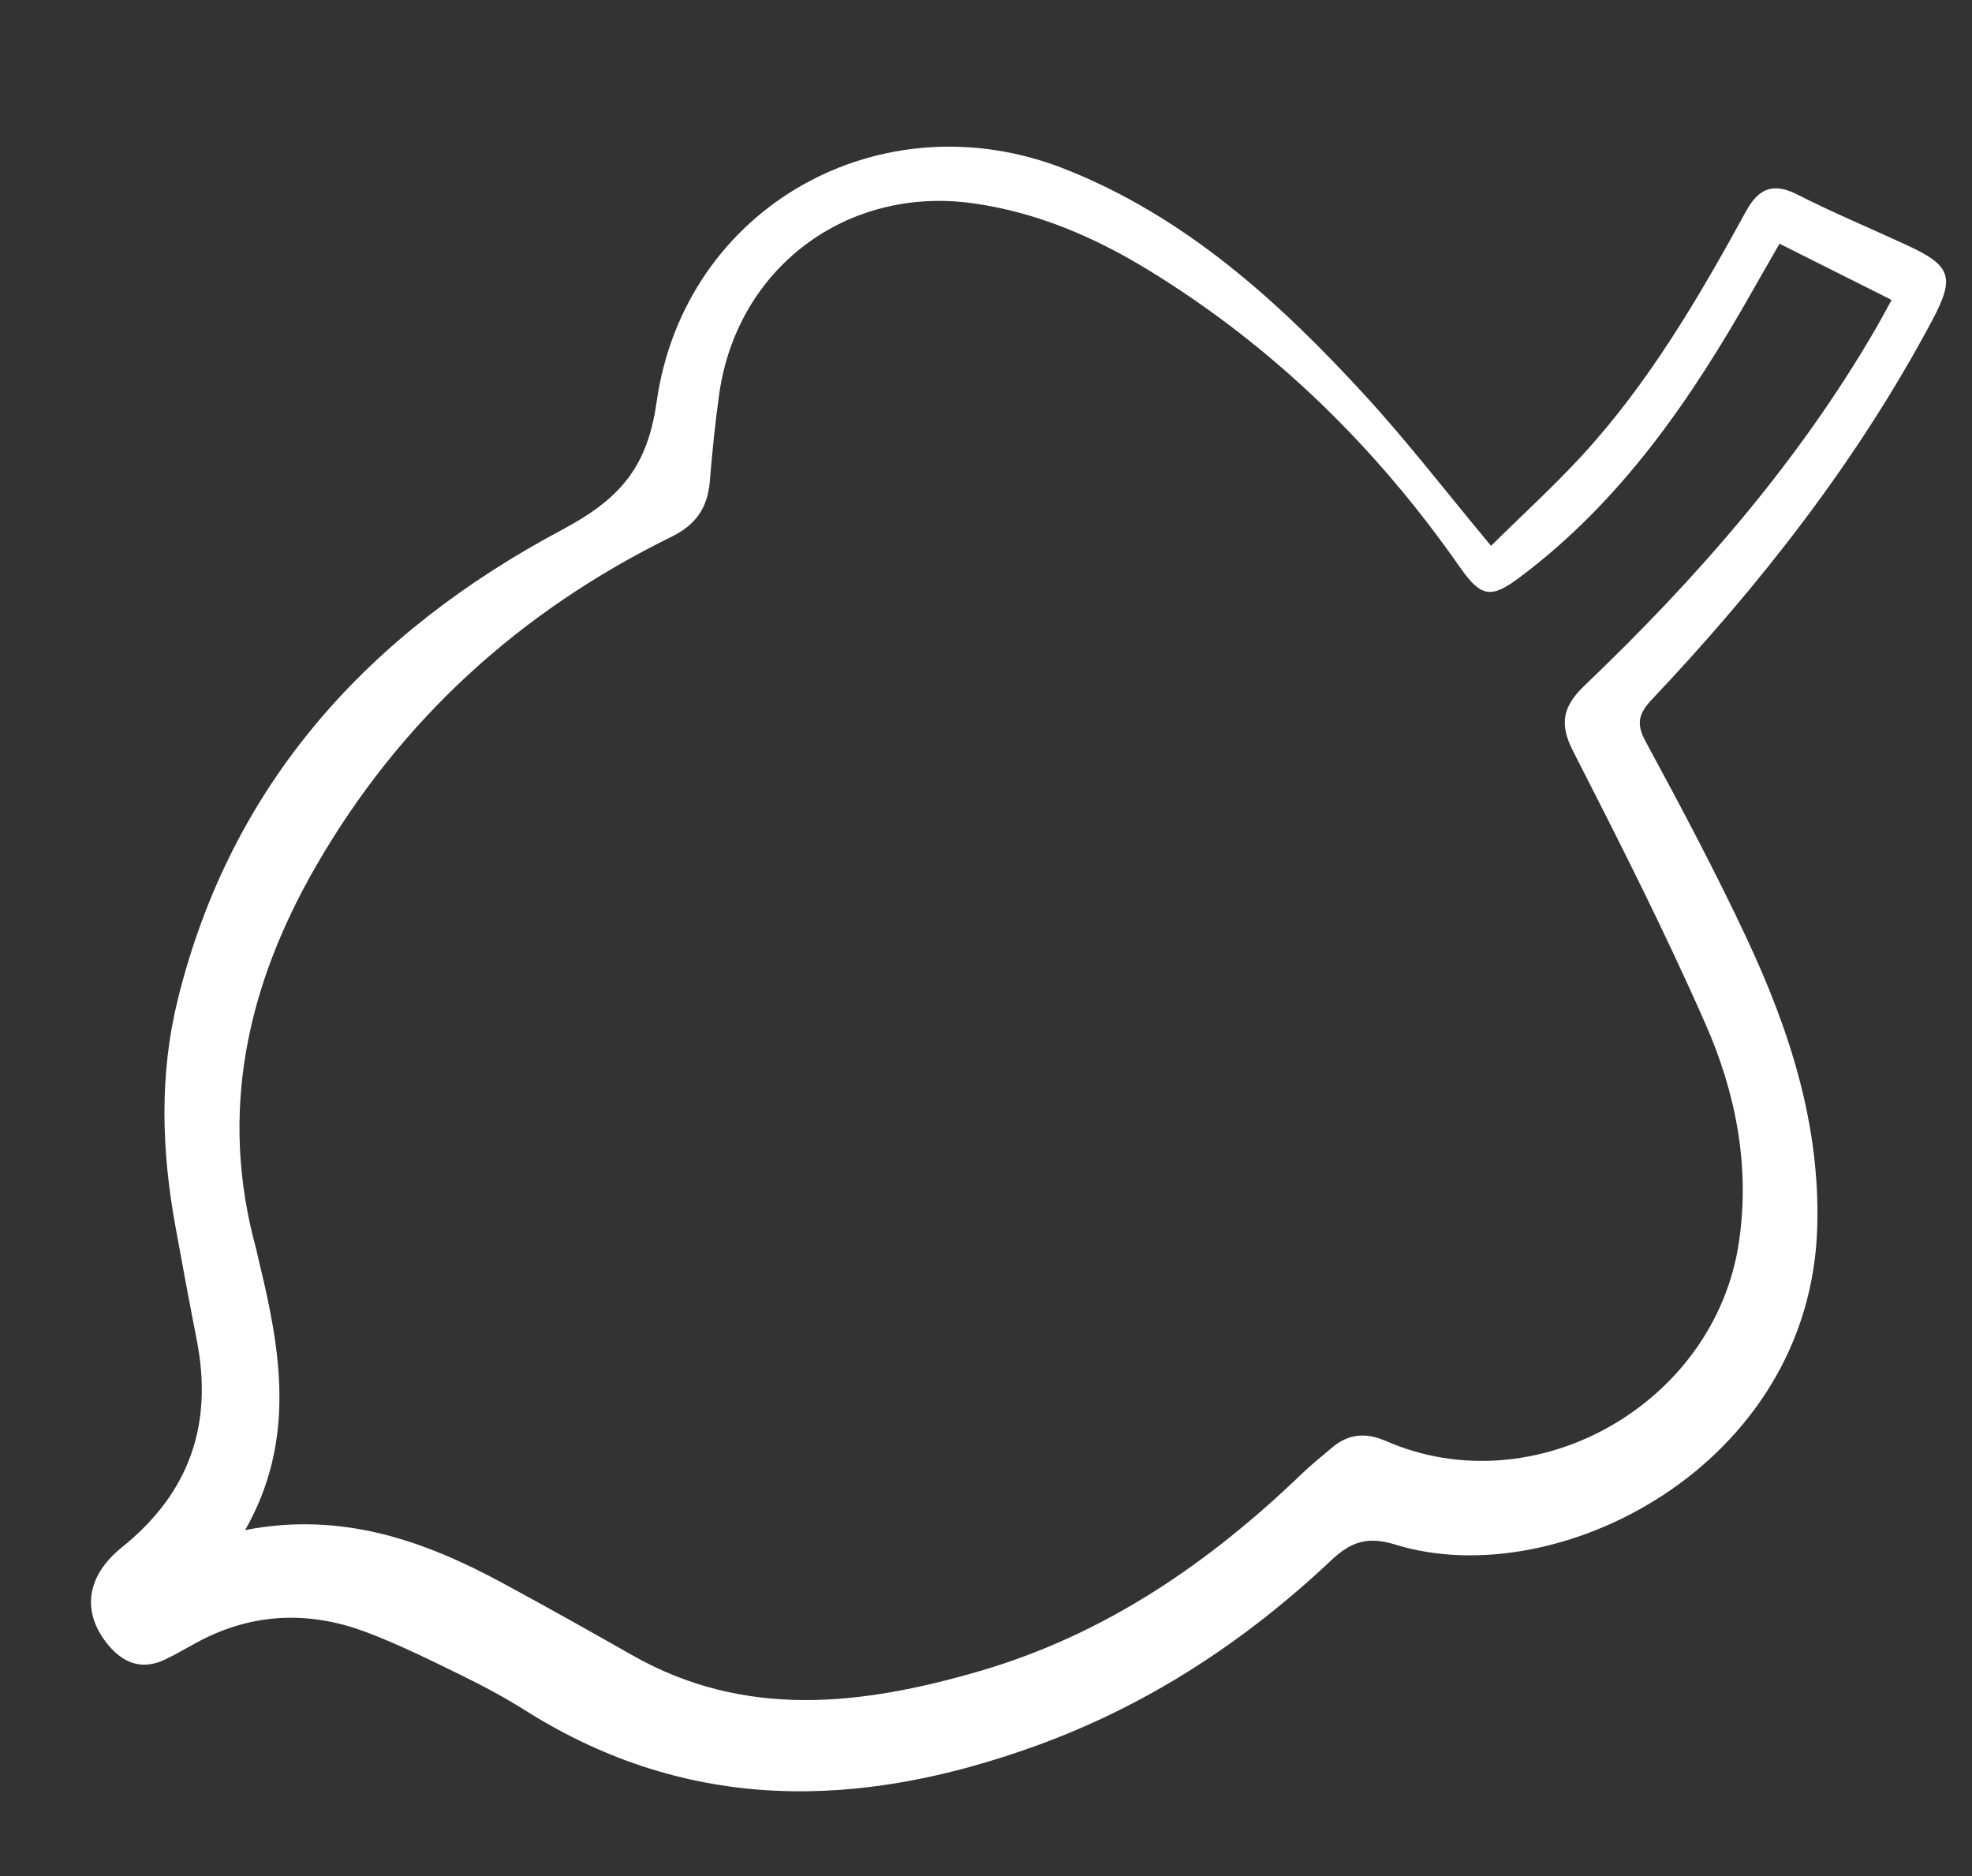 <?xml version="1.0" encoding="utf-8"?>
<!-- Generator: Adobe Illustrator 16.0.0, SVG Export Plug-In . SVG Version: 6.00 Build 0)  -->
<!DOCTYPE svg PUBLIC "-//W3C//DTD SVG 1.1//EN" "http://www.w3.org/Graphics/SVG/1.1/DTD/svg11.dtd">
<svg version="1.1" id="Layer_1" xmlns="http://www.w3.org/2000/svg" xmlns:xlink="http://www.w3.org/1999/xlink" x="0px" y="0px"
	 width="64.008px" height="60.897px" viewBox="0 0 64.008 60.897" enable-background="new 0 0 64.008 60.897" xml:space="preserve">
<rect x="0" y="0" width="64.008" height="60.897" fill="#333333" stroke="none"/>
<g>
	<g>
		<path fill="#53B89C" d="M86.024-50.136c-2.824-2.822-6.938-4.253-12.227-4.253c-2.434,0-4.73,0.304-6.827,0.902
			c-2.062,0.59-4.149,1.385-6.203,2.362l-0.879,0.419l1.391,3.133l0.931-0.453c1.815-0.884,3.675-1.602,5.527-2.134
			c1.822-0.523,3.836-0.789,5.988-0.789c3.958,0,7.093,0.973,9.319,2.89c2.182,1.88,3.289,4.883,3.289,8.927v1.626
			c-1.532-0.483-3.221-0.888-5.041-1.208c-2.374-0.416-4.884-0.627-7.463-0.627c-2.316,0-4.511,0.252-6.524,0.75
			c-2.045,0.507-3.855,1.28-5.379,2.3c-1.558,1.042-2.81,2.364-3.72,3.928c-0.924,1.586-1.393,3.427-1.393,5.471v0.144
			c0,1.942,0.418,3.68,1.241,5.165c0.812,1.467,1.913,2.714,3.272,3.707c1.339,0.979,2.887,1.721,4.602,2.207
			c1.691,0.479,3.49,0.722,5.349,0.722c2.395,0,4.579-0.307,6.493-0.911c1.91-0.603,3.596-1.396,5.012-2.357
			c1.425-0.967,2.615-2.056,3.538-3.235c0.018-0.022,0.035-0.045,0.052-0.067l-0.048,5.707h3.592v-23.392
			c0-2.366-0.348-4.495-1.035-6.328C88.188-47.384,87.226-48.933,86.024-50.136z M60.397-26.964c0-1.443,0.327-2.725,0.972-3.809
			c0.659-1.106,1.589-2.05,2.766-2.801c1.214-0.774,2.668-1.359,4.32-1.74c1.689-0.39,3.522-0.587,5.449-0.587
			c2.653,0,5.055,0.2,7.139,0.595c1.849,0.351,3.625,0.823,5.29,1.409v3.908c0,1.418-0.351,2.828-1.042,4.191
			c-0.701,1.383-1.715,2.634-3.015,3.716c-1.316,1.097-2.921,1.996-4.768,2.674c-1.845,0.676-3.928,1.019-6.19,1.019
			c-1.491,0-2.926-0.182-4.266-0.541c-1.314-0.353-2.485-0.894-3.48-1.61c-0.976-0.701-1.759-1.584-2.329-2.622
			c-0.562-1.021-0.846-2.252-0.846-3.658V-26.964z"/>
		<path fill="#53B89C" d="M130.282-24.74c-1.506,1.735-3.328,3.255-5.414,4.517c-2.016,1.218-4.494,1.835-7.367,1.835
			c-2.198,0-4.288-0.442-6.211-1.314c-1.938-0.879-3.638-2.076-5.053-3.56c-1.419-1.487-2.551-3.248-3.362-5.232
			c-0.811-1.98-1.222-4.106-1.222-6.317v-0.144c0-2.213,0.4-4.328,1.188-6.287c0.788-1.958,1.906-3.705,3.323-5.19
			c1.416-1.482,3.102-2.668,5.013-3.521c1.901-0.851,4.004-1.281,6.252-1.281c2.833,0,5.269,0.573,7.243,1.703
			c2.039,1.169,3.864,2.598,5.423,4.247l0.683,0.723l2.543-2.375l-0.695-0.731c-1.886-1.982-4.01-3.654-6.313-4.968
			c-2.375-1.353-5.34-2.039-8.811-2.039c-2.722,0-5.305,0.538-7.68,1.599c-2.359,1.054-4.437,2.495-6.178,4.285
			c-1.737,1.788-3.115,3.906-4.095,6.293c-0.982,2.391-1.479,4.952-1.479,7.616v0.143c0,2.664,0.498,5.226,1.479,7.616
			c0.98,2.389,2.358,4.507,4.096,6.294s3.802,3.228,6.138,4.282c2.353,1.062,4.925,1.601,7.648,1.601
			c3.522,0,6.587-0.749,9.11-2.226c2.461-1.442,4.594-3.21,6.339-5.254l0.621-0.728l-2.538-2.368L130.282-24.74z"/>
		<path fill="#53B89C" d="M172.397-48.794c-1.74-1.79-3.845-3.232-6.256-4.287c-2.421-1.059-5.123-1.596-8.033-1.596
			c-2.96,0-5.69,0.551-8.113,1.636c-2.415,1.082-4.509,2.551-6.223,4.366c-1.712,1.812-3.053,3.944-3.984,6.335
			c-0.929,2.385-1.4,4.917-1.4,7.527v0.144c0,2.661,0.472,5.207,1.401,7.567c0.933,2.369,2.288,4.479,4.029,6.271
			c1.74,1.789,3.831,3.231,6.217,4.286c2.397,1.06,5.113,1.597,8.073,1.597c2.958,0,5.684-0.537,8.104-1.596
			c2.415-1.056,4.511-2.515,6.23-4.334c1.712-1.813,3.053-3.945,3.984-6.336c0.929-2.386,1.4-4.942,1.4-7.599v-0.144
			c0-2.609-0.471-5.142-1.4-7.527C175.494-44.878,174.138-47.001,172.397-48.794z M158.18-18.389c-2.394,0-4.596-0.433-6.548-1.285
			c-1.957-0.854-3.679-2.039-5.118-3.523c-1.439-1.482-2.567-3.237-3.353-5.217c-0.789-1.982-1.189-4.111-1.189-6.327v-0.143
			c0-2.219,0.389-4.351,1.157-6.337c0.764-1.977,1.868-3.73,3.282-5.213c1.414-1.48,3.122-2.664,5.078-3.519
			c1.951-0.852,4.154-1.284,6.547-1.284c2.347,0,4.539,0.433,6.516,1.286c1.979,0.855,3.713,2.04,5.15,3.522
			s2.565,3.238,3.353,5.216c0.79,1.987,1.189,4.117,1.189,6.328v0.143c0,2.218-0.389,4.35-1.157,6.337
			c-0.765,1.978-1.869,3.731-3.282,5.213c-1.415,1.481-3.123,2.665-5.077,3.519C162.776-18.821,160.574-18.389,158.18-18.389z"/>
		<path fill="#53B89C" d="M198.167-53.512c-1.731,0.765-3.279,1.784-4.603,3.031c-1.316,1.241-2.432,2.665-3.316,4.232
			c-0.013,0.021-0.025,0.044-0.038,0.066v-7.631h-3.584v38h3.584V-35.46c0-1.611,0.321-3.368,0.955-5.222
			c0.634-1.858,1.554-3.594,2.732-5.157c1.165-1.547,2.601-2.856,4.265-3.893c1.606-0.999,3.464-1.505,5.521-1.505h1.359v-3.44h-1
			C201.897-54.677,199.92-54.285,198.167-53.512z"/>
		<path fill="#53B89C" d="M244.595-44.271c-0.711-2.135-1.757-3.995-3.109-5.53c-1.361-1.546-3.064-2.76-5.062-3.607
			c-1.983-0.841-4.29-1.268-6.854-1.268c-2.276,0-4.329,0.378-6.099,1.123c-1.748,0.735-3.28,1.692-4.556,2.843
			c-1.103,0.994-2.037,2.075-2.783,3.218v-6.319h-3.584v38h3.584v-20.944c0-2.023,0.35-3.935,1.04-5.68
			c0.692-1.75,1.652-3.307,2.854-4.626c1.194-1.312,2.604-2.347,4.192-3.077c1.577-0.728,3.316-1.097,5.169-1.097
			c2.096,0,3.963,0.348,5.547,1.034c1.574,0.682,2.9,1.635,3.941,2.833c1.048,1.208,1.848,2.697,2.377,4.426
			c0.541,1.768,0.815,3.752,0.815,5.899v21.231h3.584v-21.376C245.65-39.78,245.295-42.163,244.595-44.271z"/>
	</g>
	<path fill="#53B89C" d="M268.122-54.882h7.668l16.2,38.069h-8.694l-3.456-8.478h-15.983l-3.456,8.478h-8.479L268.122-54.882z
		 M276.87-32.634l-5.022-12.259l-5.021,12.259H276.87z"/>
	<path fill="#53B89C" d="M296.821-54.612h17.519c4.348,0,7.636,1.116,9.864,3.348c1.725,1.729,2.587,3.871,2.587,6.426v0.108
		c0,1.08-0.134,2.034-0.402,2.862s-0.626,1.574-1.073,2.24c-0.447,0.667-0.965,1.252-1.556,1.756s-1.226,0.936-1.904,1.295
		c2.186,0.829,3.905,1.954,5.16,3.375c1.254,1.424,1.882,3.395,1.882,5.914v0.107c0,1.729-0.333,3.24-0.998,4.536
		c-0.664,1.296-1.617,2.376-2.857,3.24s-2.731,1.512-4.475,1.944c-1.743,0.432-3.674,0.647-5.795,0.647h-17.951V-54.612z
		 M312.589-39.331c1.836,0,3.294-0.314,4.374-0.944s1.62-1.647,1.62-3.052v-0.107c0-1.26-0.468-2.223-1.404-2.889
		s-2.286-0.999-4.05-0.999h-8.208v7.991H312.589z M314.803-24.103c1.836,0,3.275-0.332,4.32-0.999
		c1.044-0.665,1.566-1.701,1.566-3.104v-0.108c0-1.26-0.486-2.259-1.458-2.997c-0.973-0.737-2.538-1.107-4.698-1.107h-9.612v8.316
		H314.803z"/>
	<path fill="#53B89C" d="M348.419-54.882h7.668l16.2,38.069h-8.694l-3.456-8.478h-15.983l-3.456,8.478h-8.479L348.419-54.882z
		 M357.167-32.634l-5.022-12.259l-5.021,12.259H357.167z"/>
</g>
<path fill="#F59D15" d="M56.245-71.876c0.753-1.414,0.637-1.784-0.809-2.453c-1.187-0.549-2.396-1.053-3.561-1.646
	c-0.793-0.404-1.263-0.189-1.665,0.543c-1.529,2.79-3.134,5.537-5.296,7.898c-0.937,1.022-1.968,1.96-2.981,2.961
	c-1.453-1.744-2.703-3.37-4.084-4.876c-2.787-3.039-5.821-5.796-9.729-7.346c-5.956-2.362-12.374,1.2-13.273,7.563
	c-0.305,2.154-1.232,3.16-3.071,4.14C5.54-61.771,1.039-56.894-0.697-49.835c-0.6,2.438-0.522,4.896-0.074,7.35
	c0.224,1.228,0.45,2.455,0.691,3.68c0.539,2.732-0.23,4.969-2.426,6.732c-1.193,0.959-1.308,2.146-0.432,3.188
	c0.5,0.594,1.103,0.8,1.825,0.458c0.456-0.215,0.883-0.49,1.337-0.71c1.704-0.824,3.457-0.837,5.198-0.181
	c1.053,0.396,2.067,0.901,3.08,1.396c0.72,0.352,1.43,0.734,2.108,1.16c5.308,3.34,10.849,3.192,16.528,1.142
	c3.638-1.313,6.802-3.387,9.601-6.024c0.646-0.608,1.18-0.797,2.1-0.512c5.238,1.619,13.452-2.547,13.681-10.303
	c0.099-3.334-0.897-6.397-2.279-9.352c-1.019-2.179-2.151-4.307-3.297-6.422c-0.324-0.598-0.201-0.92,0.224-1.369
	C50.687-63.326,53.825-67.337,56.245-71.876z M44.586-57.93c1.499,2.935,2.992,5.879,4.316,8.894
	c0.975,2.221,1.441,4.597,1.077,7.057c-0.78,5.27-6.626,8.568-11.456,6.459c-0.643-0.28-1.209-0.244-1.744,0.206
	c-0.341,0.287-0.689,0.567-1.01,0.876c-3.021,2.904-6.408,5.219-10.476,6.396c-3.801,1.101-7.584,1.552-11.245-0.532
	c-1.394-0.793-2.793-1.577-4.205-2.34c-2.559-1.383-5.22-2.322-8.351-1.717c1.669-2.928,1.151-5.848,0.436-8.773
	c-0.028-0.116-0.047-0.234-0.079-0.348c-1.221-4.436-0.297-8.547,1.943-12.43c2.738-4.747,6.63-8.277,11.539-10.686
	c0.786-0.385,1.173-0.941,1.243-1.791c0.078-0.948,0.172-1.896,0.305-2.838c0.578-4.093,4.131-6.762,8.227-6.195
	c2.07,0.287,3.951,1.094,5.713,2.174c4.06,2.486,7.388,5.748,10.107,9.646c0.685,0.98,1.017,1.012,1.941,0.318
	c3.308-2.48,5.578-5.802,7.579-9.342c0.271-0.479,0.547-0.957,0.848-1.483c1.26,0.632,2.423,1.215,3.639,1.825
	c-0.185,0.334-0.335,0.62-0.497,0.899c-2.537,4.381-5.836,8.144-9.476,11.622C44.282-59.381,44.132-58.819,44.586-57.93z"/>
<path fill="#53B89C" d="M57.35-76.199c2.493,6.927,10.464,2.499,12.613-3.149c1.858-4.875,5.002-9.281,5.002-9.281
	s-20.531-2.534-18.167,10.265c-0.193-0.999-0.359-1.978,0,0c2.153-2.458,5.505-3.763,9.876-5.536
	C62.489-81.665,59.48-78.823,57.35-76.199z"/>
<g>
	<g>
		<path fill="#53B89C" d="M82.473,190.8c-2.822-2.822-6.936-4.253-12.227-4.253c-2.434,0-4.73,0.304-6.826,0.902
			c-2.057,0.587-4.144,1.382-6.204,2.362l-0.879,0.419l1.391,3.133l0.931-0.453c1.814-0.883,3.674-1.602,5.526-2.135
			c1.825-0.523,3.84-0.789,5.988-0.789c3.957,0,7.092,0.973,9.319,2.891c2.182,1.88,3.289,4.883,3.289,8.926v1.627
			c-1.532-0.483-3.221-0.888-5.041-1.208c-2.374-0.416-4.884-0.627-7.463-0.627c-2.315,0-4.51,0.252-6.524,0.749
			c-2.042,0.506-3.852,1.279-5.379,2.3c-1.559,1.043-2.811,2.364-3.72,3.929c-0.924,1.586-1.393,3.427-1.393,5.471v0.144
			c0,1.94,0.417,3.679,1.241,5.165c0.812,1.468,1.914,2.715,3.272,3.707c1.34,0.979,2.888,1.722,4.602,2.206
			c1.688,0.479,3.487,0.722,5.349,0.722c2.397,0,4.582-0.306,6.493-0.91c1.908-0.603,3.594-1.396,5.012-2.358
			c1.424-0.966,2.614-2.054,3.538-3.234c0.018-0.022,0.035-0.045,0.052-0.067l-0.048,5.707h3.592V201.73
			c0-2.366-0.348-4.495-1.035-6.327C84.635,193.55,83.674,192.001,82.473,190.8z M56.846,213.971c0-1.442,0.327-2.725,0.972-3.809
			c0.659-1.106,1.59-2.049,2.766-2.8c1.214-0.774,2.667-1.359,4.319-1.741c1.691-0.389,3.524-0.586,5.449-0.586
			c2.651,0,5.053,0.2,7.139,0.594c1.85,0.352,3.626,0.825,5.291,1.41v3.908c0,1.418-0.351,2.828-1.042,4.191
			c-0.701,1.383-1.715,2.634-3.015,3.716c-1.317,1.097-2.921,1.996-4.768,2.674c-1.844,0.676-3.926,1.019-6.189,1.019
			c-1.489,0-2.924-0.183-4.267-0.542c-1.313-0.351-2.484-0.893-3.48-1.609c-0.976-0.701-1.759-1.584-2.329-2.622
			c-0.562-1.021-0.846-2.252-0.846-3.658V213.971z"/>
		<path fill="#53B89C" d="M126.73,216.195c-1.506,1.735-3.328,3.255-5.414,4.516c-2.015,1.218-4.493,1.836-7.367,1.836
			c-2.199,0-4.288-0.442-6.211-1.315c-1.937-0.878-3.637-2.075-5.053-3.559c-1.42-1.488-2.551-3.248-3.362-5.233
			c-0.811-1.98-1.222-4.105-1.222-6.316v-0.145c0-2.212,0.4-4.327,1.188-6.287c0.788-1.958,1.906-3.705,3.323-5.19
			c1.414-1.481,3.101-2.666,5.013-3.521c1.902-0.85,4.005-1.28,6.252-1.28c2.834,0,5.271,0.573,7.243,1.703
			c2.041,1.17,3.866,2.599,5.422,4.247l0.683,0.723l2.544-2.375l-0.695-0.73c-1.884-1.982-4.008-3.654-6.314-4.969
			c-2.375-1.353-5.34-2.039-8.811-2.039c-2.722,0-5.305,0.538-7.68,1.599c-2.359,1.054-4.437,2.495-6.178,4.284
			c-1.737,1.788-3.115,3.905-4.096,6.293c-0.981,2.392-1.479,4.954-1.479,7.616v0.144c0,2.664,0.498,5.226,1.479,7.616
			c0.98,2.388,2.358,4.506,4.096,6.294c1.736,1.786,3.801,3.227,6.138,4.281c2.353,1.062,4.925,1.601,7.648,1.601
			c3.524,0,6.589-0.749,9.109-2.225c2.461-1.441,4.594-3.209,6.339-5.254l0.621-0.728l-2.538-2.368L126.73,216.195z"/>
		<path fill="#53B89C" d="M168.845,192.142c-1.74-1.79-3.845-3.232-6.256-4.287c-2.421-1.059-5.123-1.596-8.033-1.596
			c-2.959,0-5.689,0.55-8.113,1.636c-2.417,1.083-4.511,2.553-6.222,4.366c-1.712,1.812-3.053,3.944-3.984,6.335
			c-0.929,2.385-1.4,4.917-1.4,7.527v0.144c0,2.66,0.472,5.206,1.401,7.566c0.932,2.368,2.287,4.479,4.029,6.271
			c1.738,1.788,3.83,3.229,6.217,4.285c2.397,1.06,5.113,1.597,8.073,1.597c2.958,0,5.684-0.537,8.104-1.596
			c2.416-1.057,4.512-2.515,6.23-4.333c1.713-1.815,3.054-3.947,3.984-6.336c0.929-2.386,1.4-4.942,1.4-7.599v-0.145
			c0-2.607-0.471-5.141-1.4-7.527C171.942,196.056,170.586,193.934,168.845,192.142z M154.628,222.547
			c-2.394,0-4.596-0.433-6.548-1.285c-1.957-0.854-3.679-2.039-5.118-3.523c-1.439-1.483-2.567-3.238-3.353-5.218
			c-0.79-1.981-1.189-4.11-1.189-6.326v-0.144c0-2.218,0.389-4.35,1.157-6.336c0.764-1.979,1.869-3.732,3.282-5.214
			c1.412-1.479,3.12-2.662,5.077-3.518c1.952-0.853,4.155-1.284,6.548-1.284c2.346,0,4.538,0.433,6.515,1.285
			c1.981,0.856,3.715,2.042,5.151,3.522c1.437,1.482,2.565,3.238,3.353,5.217c0.79,1.987,1.189,4.116,1.189,6.327v0.144
			c0,2.218-0.389,4.35-1.157,6.336c-0.765,1.979-1.869,3.732-3.282,5.214c-1.415,1.481-3.123,2.665-5.077,3.519
			C159.225,222.114,157.022,222.547,154.628,222.547z"/>
		<path fill="#53B89C" d="M194.616,187.424c-1.729,0.763-3.278,1.782-4.603,3.031c-1.316,1.24-2.432,2.664-3.316,4.232
			c-0.013,0.021-0.025,0.044-0.038,0.066v-7.631h-3.584v38h3.584v-19.648c0-1.61,0.321-3.367,0.955-5.221
			c0.634-1.859,1.554-3.595,2.732-5.157c1.165-1.547,2.601-2.856,4.265-3.893c1.606-0.999,3.463-1.505,5.52-1.505h1.36v-3.44h-1
			C198.345,186.259,196.368,186.65,194.616,187.424z"/>
		<path fill="#53B89C" d="M241.042,196.663c-0.711-2.136-1.757-3.996-3.108-5.529c-1.361-1.546-3.065-2.76-5.063-3.607
			c-1.983-0.841-4.29-1.268-6.854-1.268c-2.277,0-4.329,0.378-6.098,1.122c-1.748,0.736-3.281,1.693-4.557,2.844
			c-1.104,0.996-2.038,2.076-2.783,3.217v-6.318h-3.584v38h3.584v-20.944c0-2.023,0.35-3.935,1.04-5.68
			c0.693-1.751,1.653-3.308,2.854-4.627c1.193-1.31,2.604-2.346,4.19-3.077c1.579-0.727,3.318-1.096,5.17-1.096
			c2.096,0,3.962,0.348,5.548,1.033c1.575,0.683,2.9,1.636,3.94,2.834c1.047,1.208,1.848,2.697,2.378,4.425
			c0.541,1.771,0.815,3.756,0.815,5.899v21.232h3.584v-21.376C242.099,201.154,241.743,198.771,241.042,196.663z"/>
	</g>
	<path fill="#53B89C" d="M264.57,186.053h7.668l16.2,38.07h-8.694l-3.456-8.479h-15.983l-3.456,8.479h-8.479L264.57,186.053z
		 M273.318,208.301l-5.022-12.258l-5.021,12.258H273.318z"/>
	<path fill="#53B89C" d="M293.27,186.323h17.519c4.348,0,7.636,1.116,9.864,3.348c1.725,1.728,2.587,3.87,2.587,6.426v0.108
		c0,1.08-0.134,2.034-0.402,2.861c-0.269,0.829-0.626,1.575-1.073,2.241c-0.447,0.667-0.965,1.252-1.556,1.755
		c-0.591,0.505-1.226,0.937-1.904,1.296c2.186,0.829,3.905,1.954,5.16,3.375c1.254,1.423,1.882,3.394,1.882,5.913v0.108
		c0,1.728-0.333,3.24-0.998,4.536c-0.664,1.296-1.617,2.376-2.857,3.24c-1.24,0.863-2.731,1.512-4.475,1.943
		c-1.743,0.433-3.674,0.648-5.795,0.648H293.27V186.323z M309.037,201.604c1.836,0,3.294-0.314,4.374-0.944s1.62-1.647,1.62-3.052
		v-0.107c0-1.26-0.468-2.223-1.404-2.89c-0.937-0.665-2.286-0.998-4.05-0.998h-8.208v7.991H309.037z M311.251,216.833
		c1.836,0,3.275-0.333,4.32-0.999c1.044-0.666,1.566-1.701,1.566-3.105v-0.107c0-1.26-0.486-2.259-1.458-2.997
		c-0.973-0.737-2.538-1.107-4.698-1.107h-9.612v8.316H311.251z"/>
	<path fill="#53B89C" d="M344.867,186.053h7.668l16.2,38.07h-8.694l-3.456-8.479h-15.983l-3.456,8.479h-8.479L344.867,186.053z
		 M353.615,208.301l-5.022-12.258l-5.021,12.258H353.615z"/>
</g>
<path fill="#53B89C" d="M48.96-84.446c2.606,1.057,4.694,1.65,5.978,3.115c0.012-0.047,0.205-1.447,0-0.333
	c1.413-6.057-10.921-5.602-10.921-5.602s1.875,2.628,2.982,5.534c1.281,3.367,5.83,4.892,7.518,1.567
	C53.247-81.729,51.456-83.112,48.96-84.446z"/>
<path fill="#53B89C" d="M46.393,169.104c2.493,6.927,10.465,2.499,12.613-3.149c1.858-4.875,5.002-9.281,5.002-9.281
	s-20.531-2.534-18.166,10.265c-0.193-0.999-0.359-1.979,0,0c2.153-2.458,5.505-3.763,9.875-5.536
	C51.532,163.638,48.523,166.479,46.393,169.104z"/>
<path fill="#53B89C" d="M38.003,160.856c2.606,1.057,4.694,1.65,5.978,3.115c0.012-0.047,0.205-1.447,0-0.333
	c1.413-6.057-10.921-5.602-10.921-5.602s1.875,2.628,2.982,5.534c1.281,3.367,5.83,4.892,7.518,1.567
	C42.29,163.574,40.499,162.19,38.003,160.856z"/>
<path fill="#F59D15" d="M4.387,216.251c0.012-0.081,0.034-0.164,0.07-0.237c1.054-2.134,0.805-4.256,0.075-6.434
	c-0.665-1.981-1.328-3.988-1.705-6.037c-0.646-3.509,0.168-6.899,1.595-10.079c1.022-2.278,2.324-4.452,3.686-6.554
	c1.242-1.919,2.723-3.685,4.116-5.505c0.544-0.71,1.228-0.867,2.131-0.633c4.061,1.054,7.628,3.04,10.857,5.661
	c3.808,3.092,7.265,6.552,10.442,10.282c2.366,2.778,4.6,5.651,5.883,9.147c0.342,0.931,0.217,1.662-0.354,2.381
	c-0.309,0.388-0.64,0.765-0.999,1.106c-2.625,2.506-5.461,4.734-8.525,6.689c-2.036,1.301-4.116,2.496-6.432,3.19
	c-4.203,1.261-8.221,0.605-12.149-1.216c-1.612-0.748-3.303-1.418-5.03-1.797c-1.131-0.248-2.391,0.09-3.642,0.168
	C4.401,216.356,4.379,216.301,4.387,216.251z"/>
<path fill="#F59D15" d="M13.971,176.877c-0.529,1.644,0.478,2.85,2.189,2.584c0.762-0.118,1.515-0.298,2.351-0.466
	c0.592,2.017,1.999,2.211,3.694,1.56c0.93,2.462,1.529,2.888,3.935,2.737c-0.173,1.042,0.08,2.044,1.122,2.361
	c0.876,0.266,1.868,0.153,2.839,0.211c-0.306,0.964-0.529,2.155,0.535,2.87c0.859,0.577,1.949,0.81,3.02,1.229
	c0.29,2.24,0.413,2.361,3.056,2.847c-0.12,2.054-0.076,2.676,2.672,2.98c0.147,0.873,0.04,1.897,0.498,2.47
	c0.44,0.551,1.466,0.633,2.325,0.954c-0.391,0.602-0.752,1.338-0.262,2.225c0.489,0.884,1.31,1.017,2.102,1.113
	c-0.171,0.91-0.375,1.772-0.487,2.646c-0.095,0.743,0.384,1.148,1.055,1.239c0.802,0.106,1.596,0.056,2.285-0.488
	c2.639-2.083,3.902-4.726,3.664-8.15c-0.345-4.96-2.545-9.075-5.496-12.901c-0.843-1.094-1.651-2.216-2.442-3.348
	c-0.133-0.191-0.193-0.523-0.132-0.747c0.695-2.529,1.407-5.054,2.146-7.571c0.239-0.814,0.202-1.205-0.363-1.854
	c-0.858-0.988-1.418-1.787-2.261-2.789c-0.057,0.055,0.058-0.055,0,0c1.057,3.791-0.46,7.104-1.071,10.993
	c-0.393-0.285-0.618-0.426-0.817-0.597c-3.023-2.589-6.341-4.718-10.024-6.228c-2.591-1.062-5.267-1.848-8.127-1.555
	C18.827,171.523,14.915,173.944,13.971,176.877z"/>
<path fill="#FFFFFF" d="M62.709,10.412c0.753-1.414,0.637-1.784-0.809-2.453c-1.187-0.549-2.396-1.053-3.562-1.646
	c-0.793-0.404-1.263-0.189-1.664,0.543c-1.529,2.79-3.134,5.537-5.296,7.898c-0.937,1.022-1.968,1.96-2.981,2.961
	c-1.453-1.744-2.703-3.37-4.084-4.876c-2.787-3.039-5.821-5.796-9.729-7.346c-5.956-2.362-12.374,1.2-13.273,7.563
	c-0.305,2.154-1.232,3.16-3.071,4.14c-6.236,3.321-10.736,8.198-12.473,15.257c-0.6,2.438-0.521,4.896-0.073,7.35
	c0.224,1.228,0.45,2.455,0.691,3.68c0.539,2.732-0.229,4.969-2.426,6.732c-1.193,0.959-1.308,2.146-0.432,3.188
	c0.5,0.594,1.103,0.8,1.825,0.458c0.456-0.215,0.883-0.49,1.337-0.71c1.704-0.824,3.456-0.837,5.198-0.181
	c1.053,0.396,2.066,0.901,3.08,1.396c0.721,0.352,1.43,0.734,2.107,1.16c5.309,3.34,10.85,3.192,16.528,1.142
	c3.638-1.313,6.802-3.387,9.601-6.024c0.646-0.608,1.18-0.797,2.1-0.512c5.238,1.619,13.452-2.547,13.682-10.303
	c0.098-3.334-0.898-6.397-2.279-9.352c-1.02-2.179-2.152-4.307-3.297-6.422c-0.324-0.598-0.201-0.92,0.223-1.369
	C57.151,18.962,60.288,14.951,62.709,10.412z M51.05,24.358c1.499,2.935,2.992,5.879,4.316,8.894
	c0.976,2.221,1.441,4.597,1.078,7.057c-0.781,5.27-6.627,8.568-11.456,6.459c-0.643-0.28-1.209-0.244-1.743,0.206
	c-0.342,0.287-0.689,0.567-1.01,0.876c-3.021,2.904-6.408,5.219-10.477,6.396c-3.801,1.101-7.584,1.552-11.245-0.532
	c-1.394-0.793-2.794-1.577-4.204-2.34c-2.559-1.383-5.221-2.322-8.352-1.717c1.67-2.928,1.152-5.848,0.437-8.773
	c-0.028-0.116-0.048-0.234-0.079-0.348c-1.221-4.436-0.297-8.547,1.943-12.43c2.738-4.747,6.63-8.277,11.539-10.686
	c0.785-0.385,1.172-0.941,1.242-1.791c0.078-0.948,0.172-1.896,0.305-2.838c0.578-4.093,4.131-6.762,8.227-6.195
	c2.07,0.287,3.951,1.094,5.714,2.174c4.06,2.486,7.388,5.748,10.107,9.646c0.685,0.98,1.017,1.012,1.94,0.318
	c3.309-2.48,5.578-5.802,7.579-9.342c0.271-0.479,0.547-0.957,0.849-1.483c1.26,0.632,2.422,1.215,3.639,1.825
	c-0.185,0.334-0.335,0.62-0.496,0.899c-2.537,4.381-5.836,8.144-9.477,11.622C50.746,22.907,50.596,23.469,51.05,24.358z"/>
</svg>
